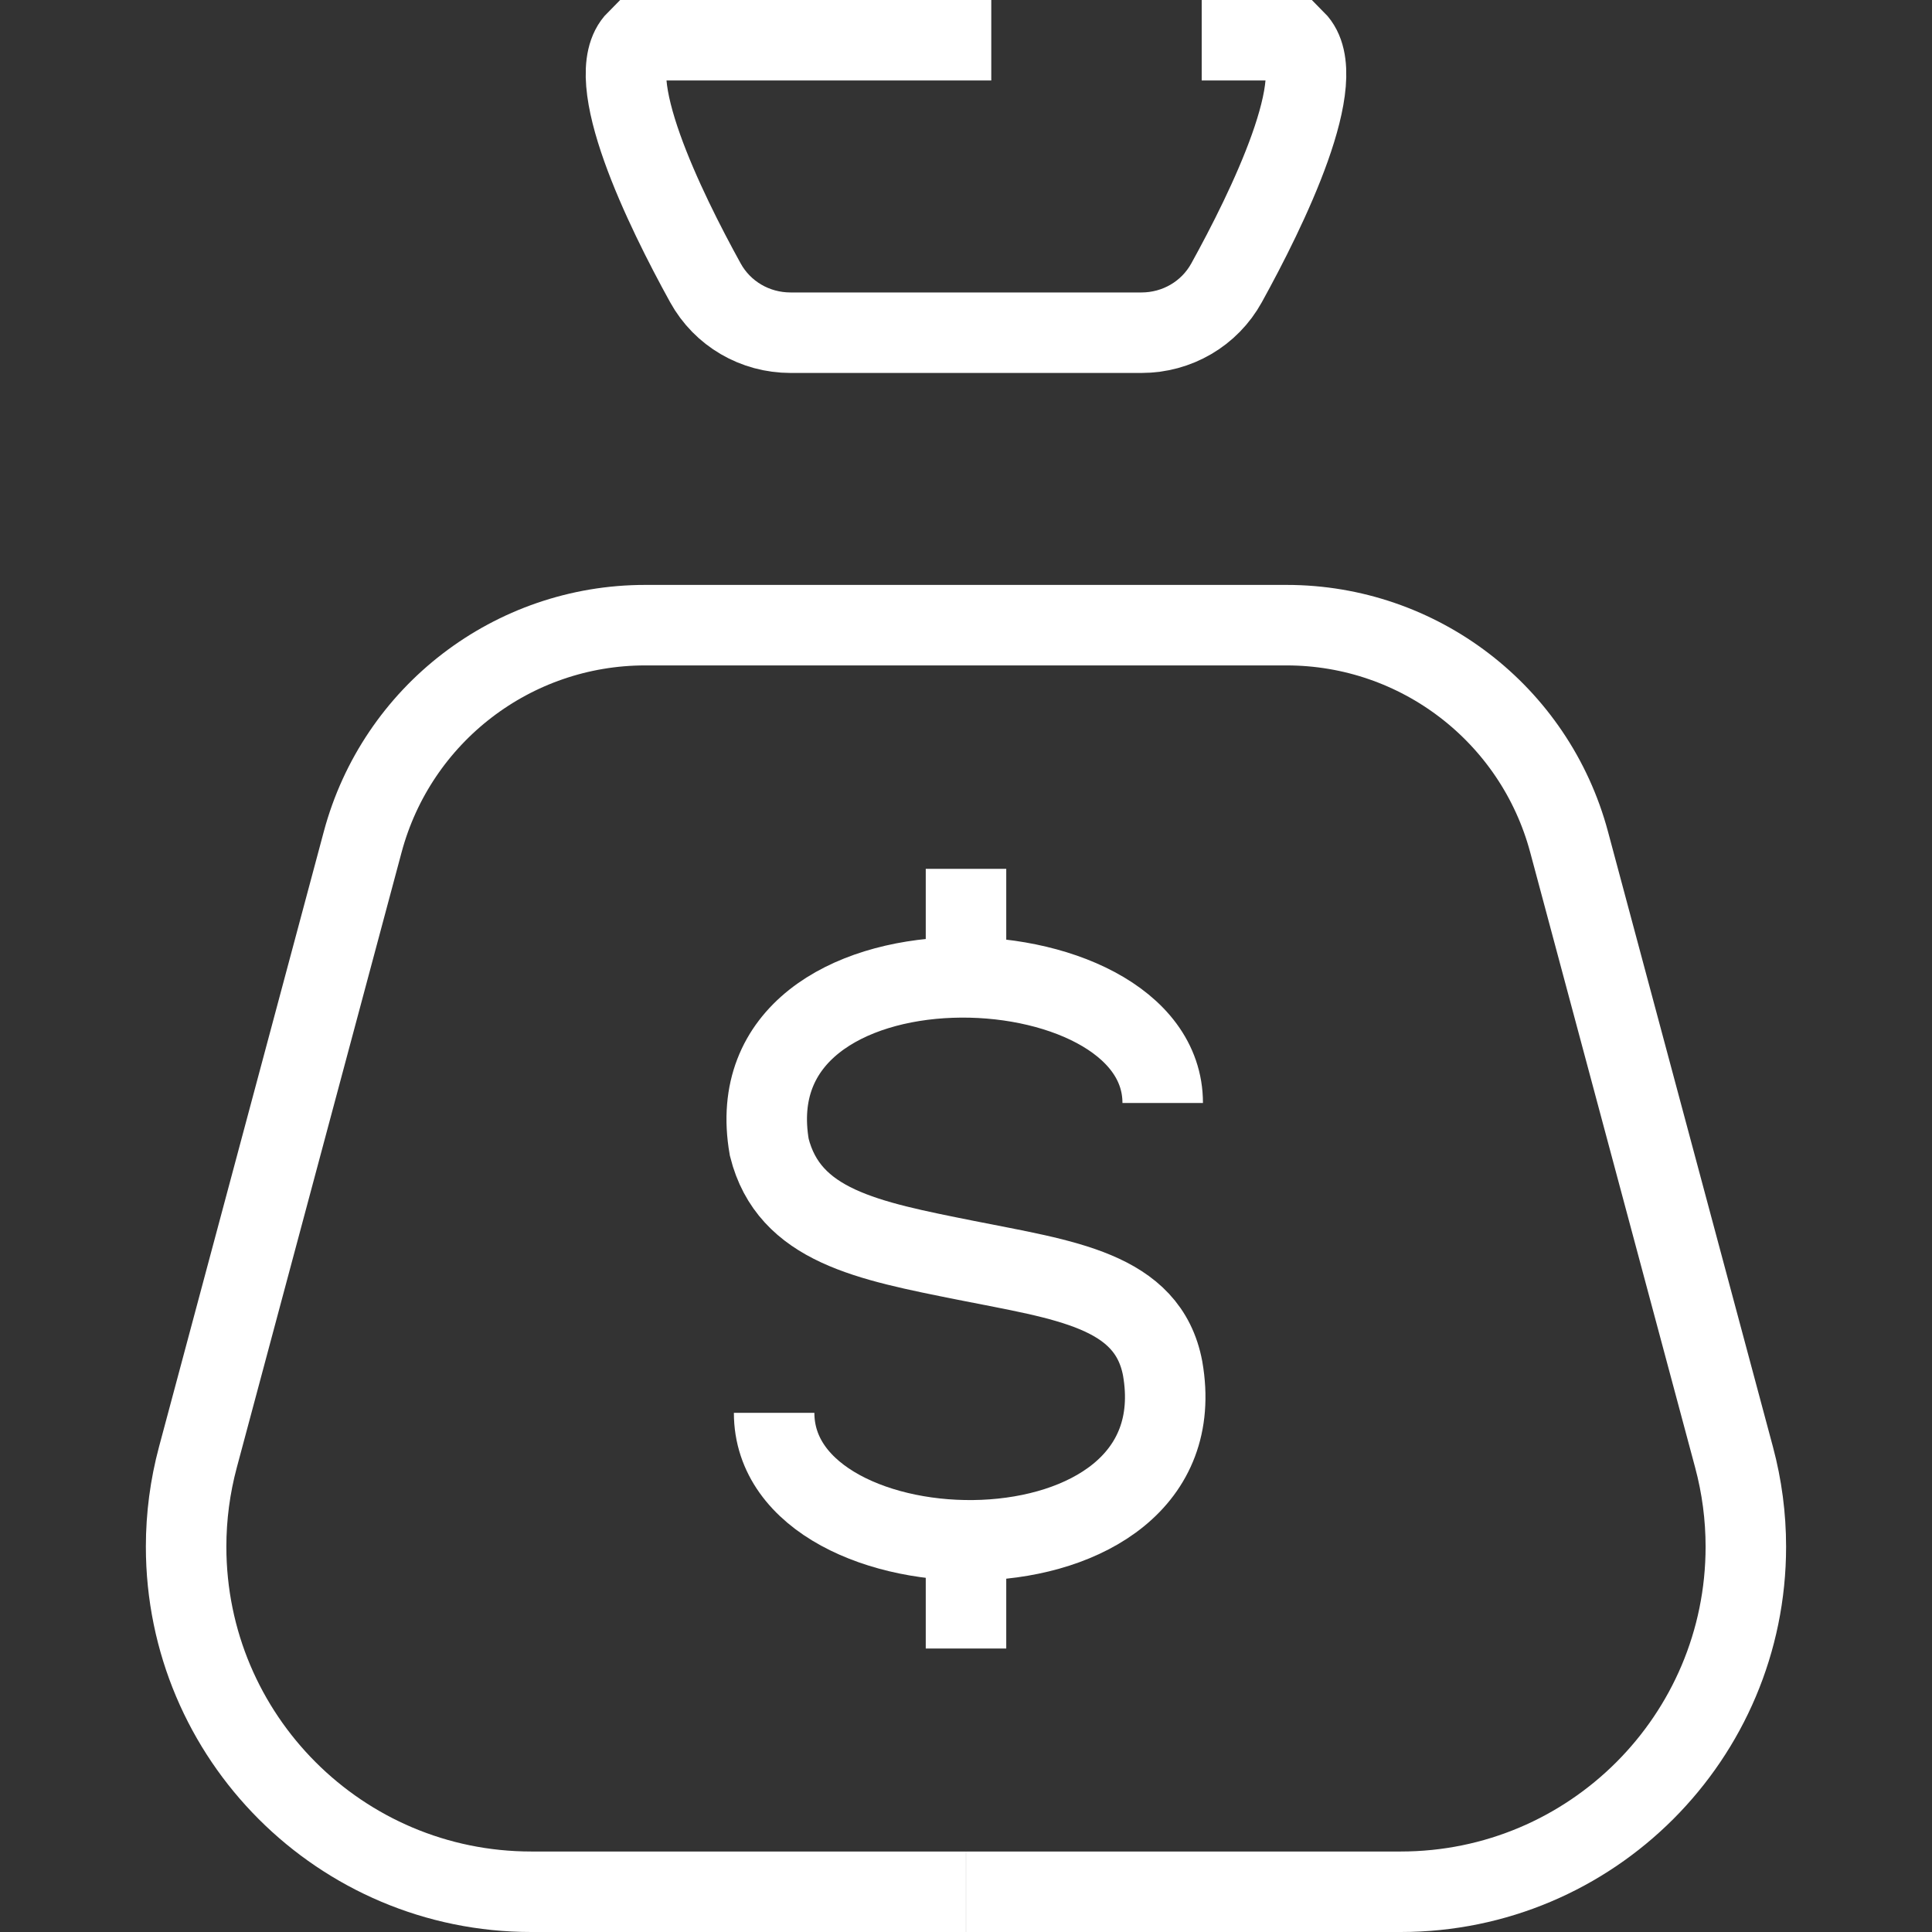 <?xml version="1.0" encoding="utf-8"?>
<!-- Generator: Adobe Illustrator 28.1.0, SVG Export Plug-In . SVG Version: 6.00 Build 0)  -->
<svg version="1.1" id="bag-money" xmlns="http://www.w3.org/2000/svg" xmlns:xlink="http://www.w3.org/1999/xlink" x="0px" y="0px"
	 viewBox="0 0 48 48" style="enable-background:new 0 0 48 48;" xml:space="preserve">
<rect x="0" y="0" width="48" height="48" fill="#333333" stroke="none"/>
<style type="text/css">
	.st0{fill:none;stroke:#FFFFFF;stroke-width:2;stroke-miterlimit:10;}
</style>
<path class="st0" d="M28.887,27.403c0-4.154-10.752-4.521-9.775,1.1c0.489,1.955,2.444,2.321,4.887,2.81
	c2.444,0.489,4.521,0.733,4.887,2.688c0.978,5.62-9.653,5.376-9.653,1.1"/>
<line class="st0" x1="24" y1="21.586" x2="24" y2="24.274"/>
<line class="st0" x1="24" y1="38.269" x2="24" y2="40.957"/>
<path class="st0" d="M23.999,47H13.198c-4.735,0-8.574-3.839-8.574-8.574l0,0c0-0.749,0.098-1.495,0.292-2.219
	L9.011,20.918c0.851-3.177,3.729-5.386,7.018-5.386h15.936c3.288,0,6.166,2.208,7.018,5.384l4.1,15.292
	c0.194,0.724,0.292,1.47,0.292,2.219l0,0C43.375,43.161,39.537,47,34.801,47H24.001"/>
<path class="st0" d="M29.856,1h2.322c0.913,0.913-0.697,4.202-1.704,6.026c-0.425,0.771-1.234,1.24-2.115,1.24
	h-8.719c-0.881,0-1.69-0.469-2.115-1.24C16.519,5.202,14.909,1.913,15.822,1h8.806"/>
</svg>
